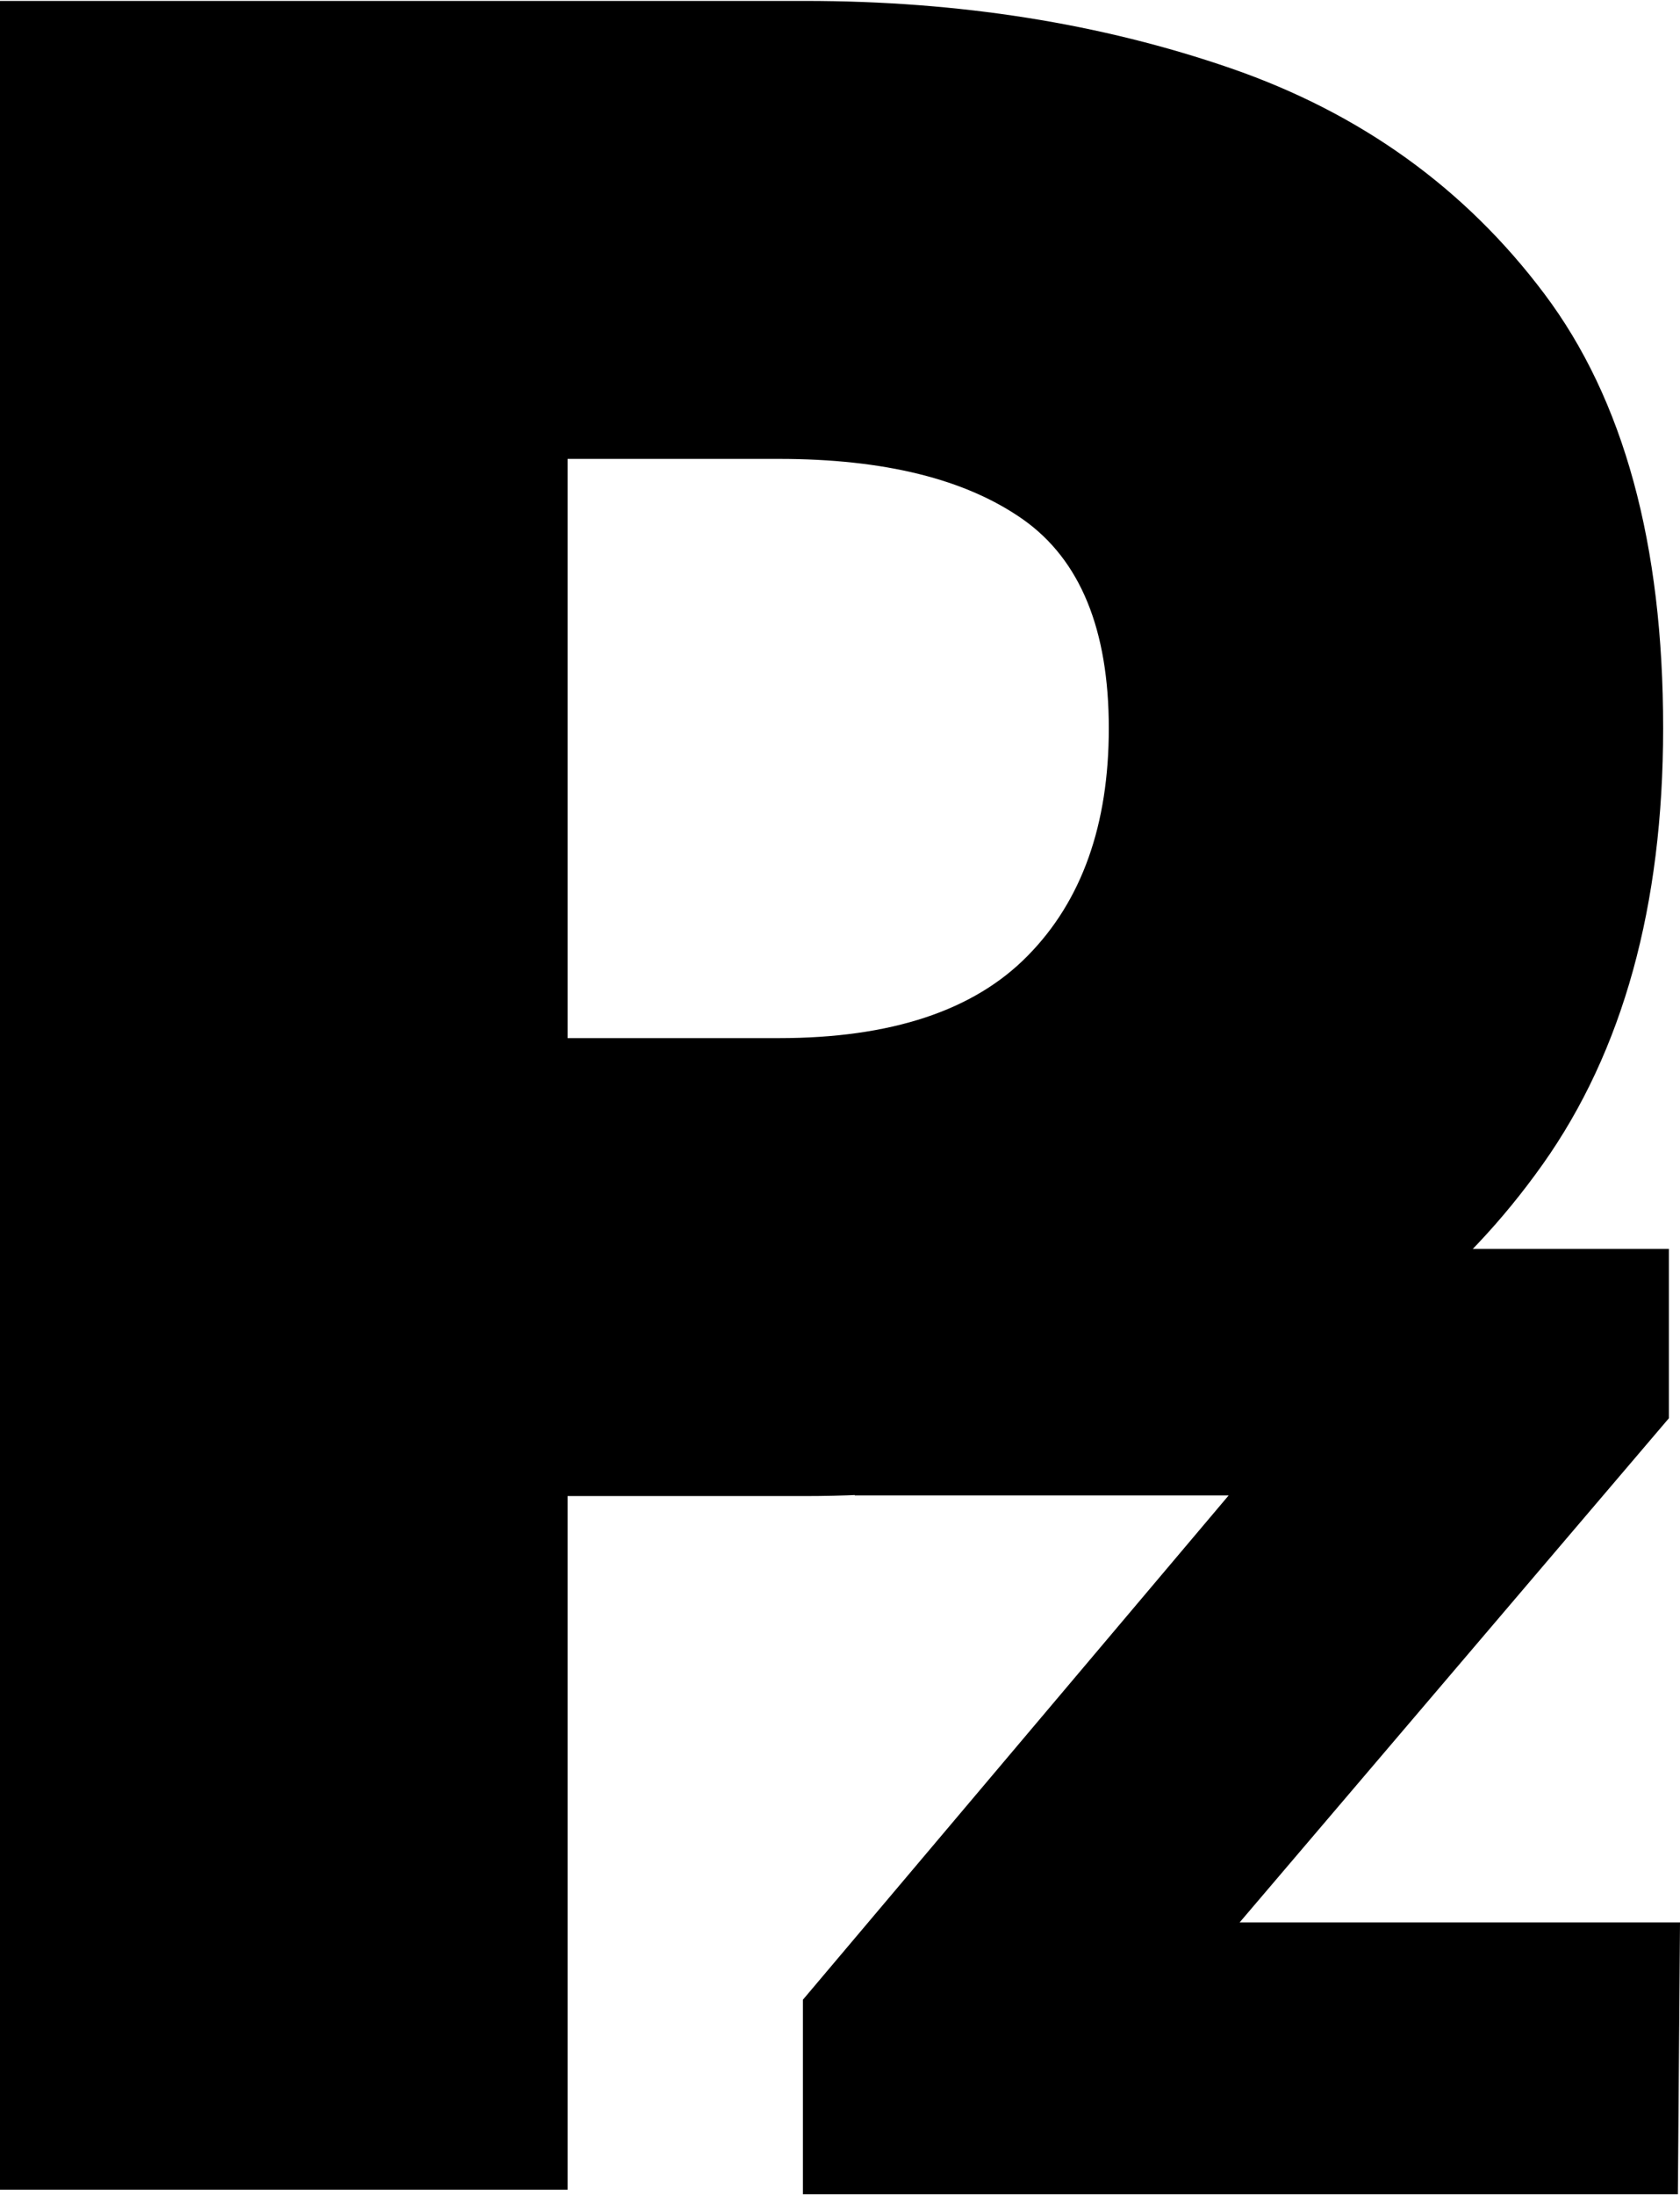 <svg xmlns="http://www.w3.org/2000/svg" xmlns:xlink="http://www.w3.org/1999/xlink" width="49px" height="64px" viewBox="0 0 49 64"><g id="surface1"><path style=" stroke:none;fill-rule:nonzero;fill:rgb(0%,0%,0%);fill-opacity:1;" d="M 0 63.84 L 0 0.027 L 23.484 0.027 C 27.977 0.027 32.113 0.684 35.902 1.992 C 39.688 3.301 42.734 5.492 45.043 8.566 C 47.359 11.645 48.512 15.867 48.508 21.234 C 48.508 26.406 47.336 30.645 44.996 33.945 C 42.652 37.25 39.574 39.688 35.754 41.262 C 31.938 42.832 27.848 43.617 23.484 43.617 L 16.555 43.617 L 16.555 63.84 Z M 16.555 30.266 L 22.715 30.266 C 25.988 30.266 28.41 29.465 29.98 27.859 C 31.555 26.258 32.34 24.047 32.34 21.234 C 32.34 18.355 31.508 16.324 29.84 15.145 C 28.168 13.969 25.797 13.379 22.715 13.379 L 16.555 13.379 Z M 16.555 30.266 "></path><path style=" stroke:none;fill-rule:nonzero;fill:rgb(0%,0%,0%);fill-opacity:1;" d="M 23.418 63.973 L 23.418 58.301 L 35.836 43.598 L 24.93 43.598 L 24.93 36.41 L 48.676 36.41 L 48.676 41.348 L 36.156 56.047 L 49 56.047 L 48.938 63.973 Z M 23.418 63.973 "></path></g></svg>
